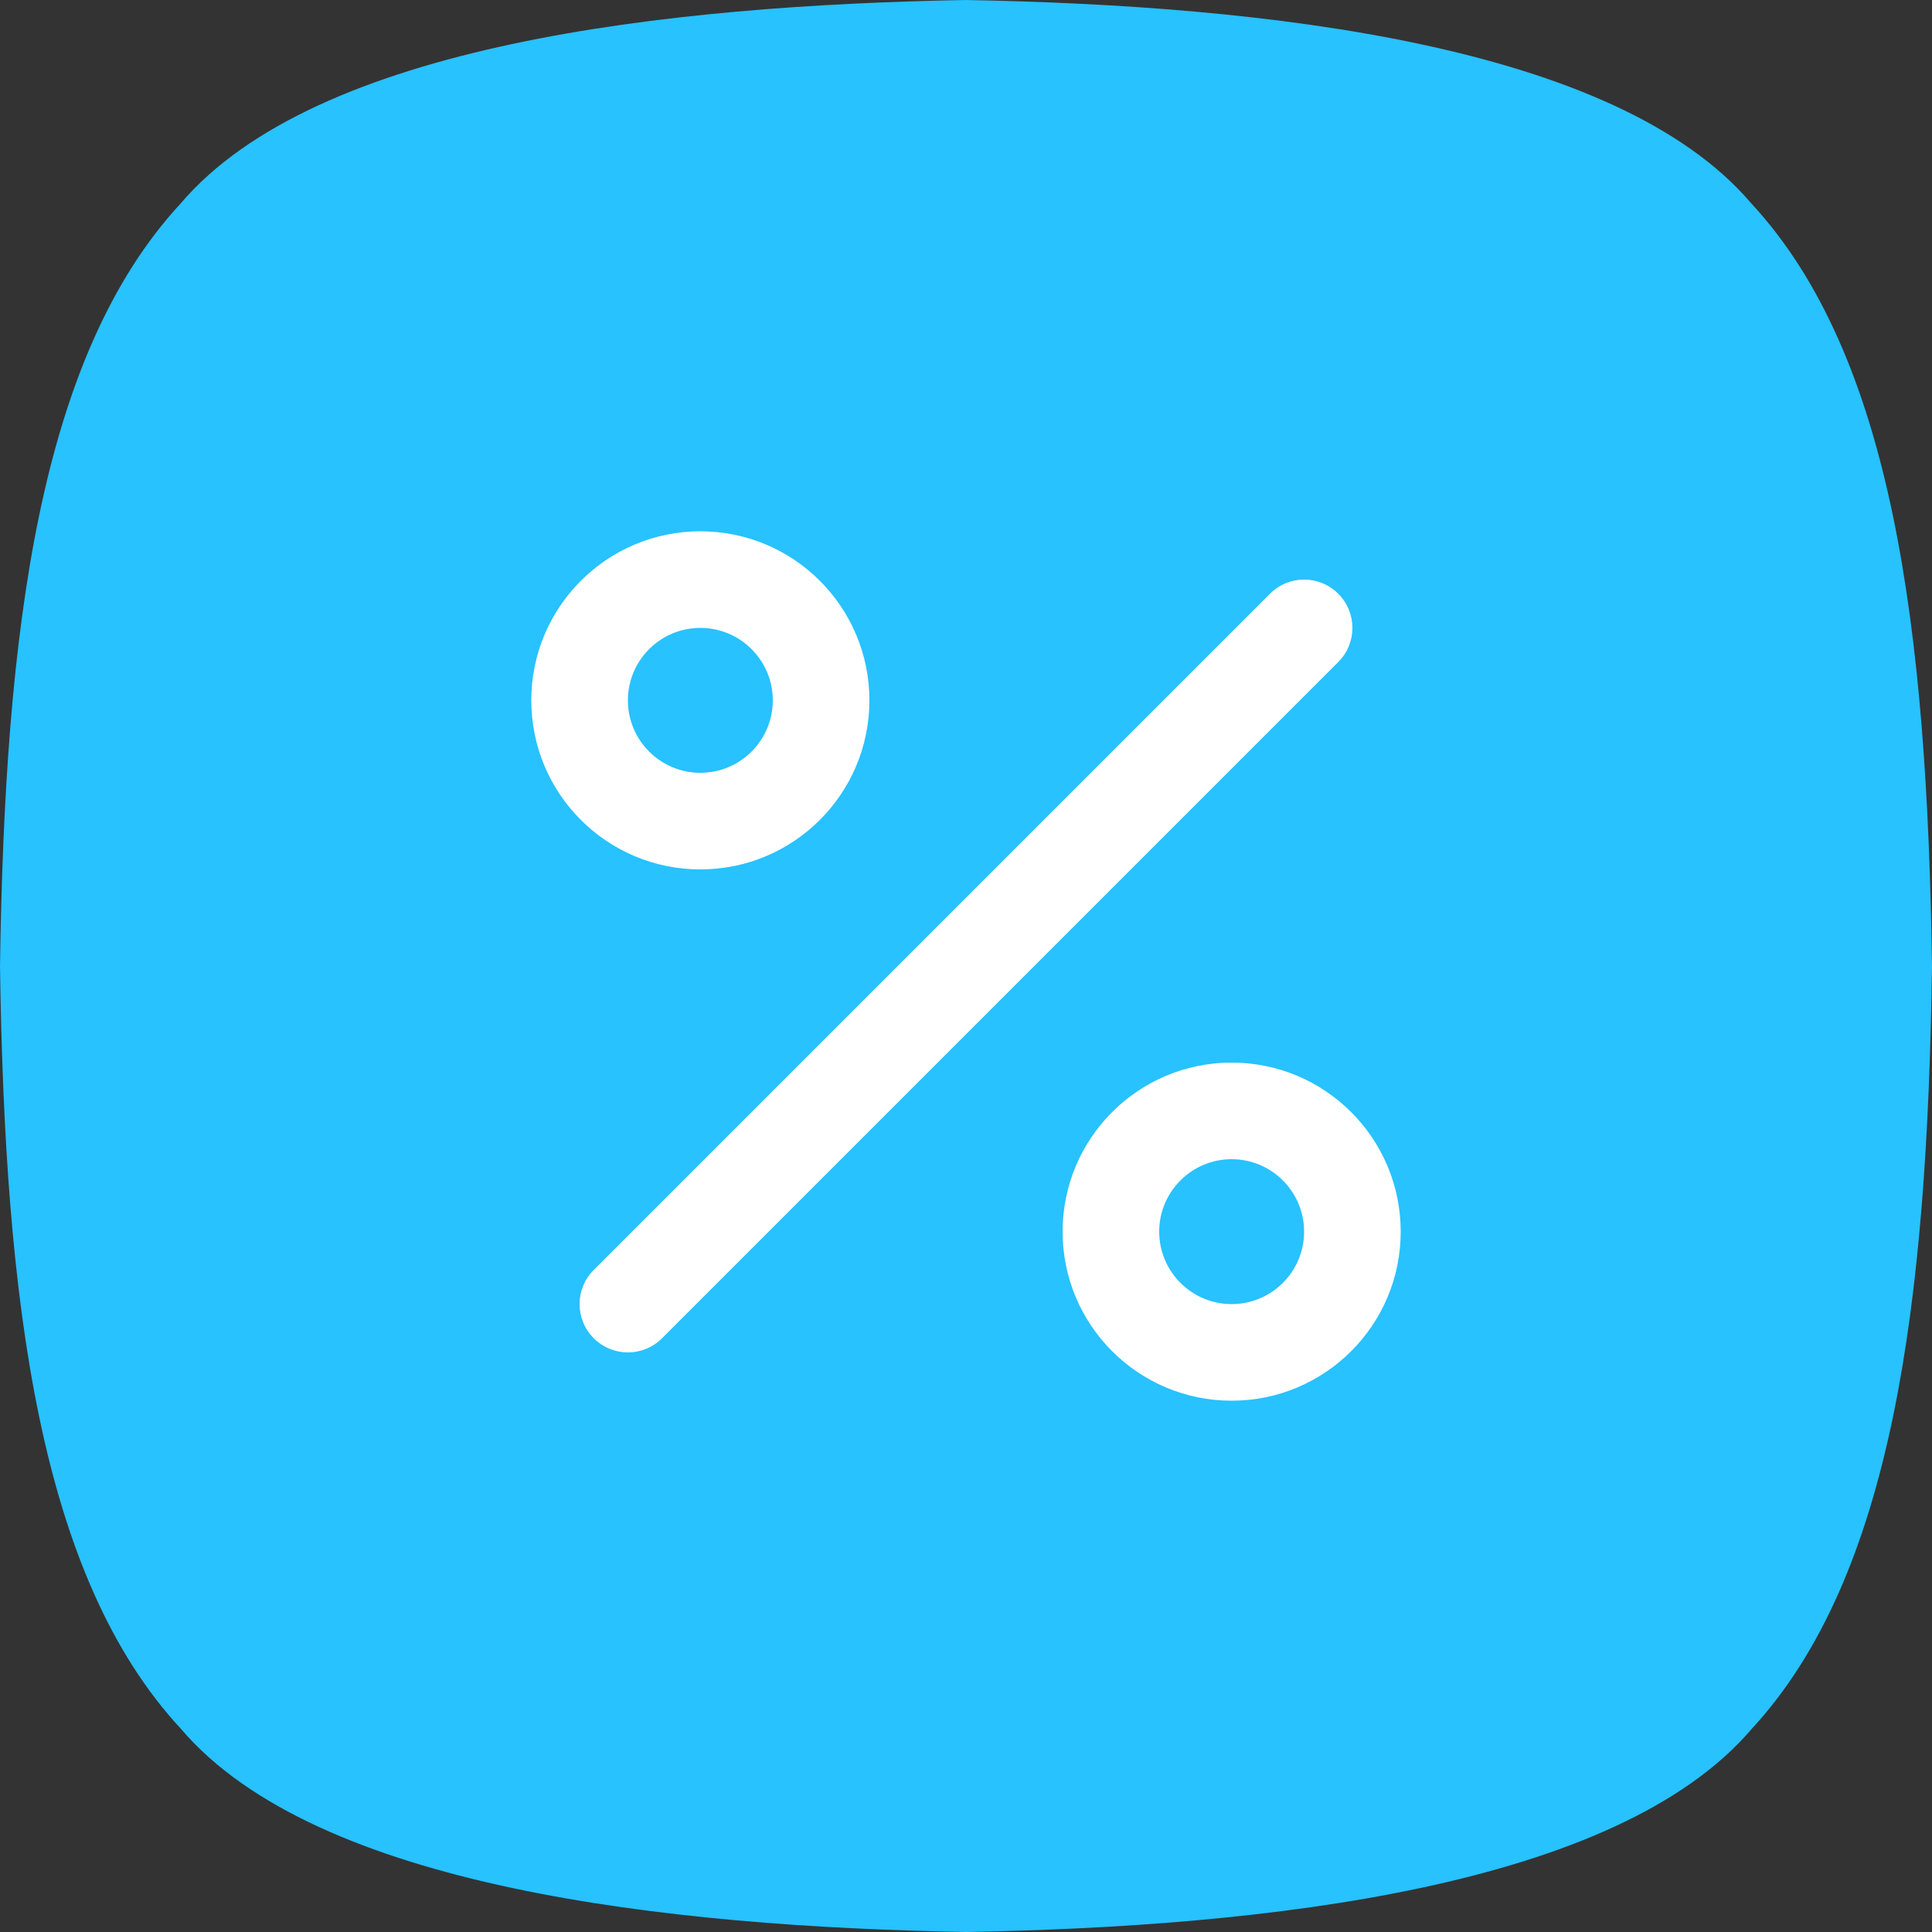 <svg width="40" height="40" viewBox="0 0 40 40" fill="none" xmlns="http://www.w3.org/2000/svg"><rect x="0" y="0" width="40" height="40" fill="#333333" stroke="none"/><path d="M19.993 0C26.187 0.112 33.45 0.915 36.255 4.207C39.188 7.37 39.901 13.023 40 20.008C39.901 26.993 39.188 32.629 36.269 35.793C33.464 39.085 26.201 39.888 20.007 40C13.813 39.888 6.55 39.085 3.745 35.793C0.812 32.629 0.1 26.977 0 20.008C0.1 13.023 0.812 7.387 3.731 4.223C6.536 0.915 13.813 0.112 19.993 0Z" fill="#27C2FF"/><path fill-rule="evenodd" clip-rule="evenodd" d="M14.5 18C12.567 18 11 16.433 11 14.5C11 12.567 12.567 11 14.5 11C16.433 11 18 12.567 18 14.5C18 16.433 16.433 18 14.5 18ZM26.293 12.293L12.293 26.293C11.902 26.683 11.902 27.317 12.293 27.707C12.683 28.098 13.317 28.098 13.707 27.707L27.707 13.707C28.098 13.317 28.098 12.683 27.707 12.293C27.317 11.902 26.683 11.902 26.293 12.293ZM16 14.5C16 15.328 15.328 16 14.5 16C13.672 16 13 15.328 13 14.5C13 13.672 13.672 13 14.5 13C15.328 13 16 13.672 16 14.5ZM25.5 29C23.567 29 22 27.433 22 25.5C22 23.567 23.567 22 25.5 22C27.433 22 29 23.567 29 25.5C29 27.433 27.433 29 25.5 29ZM27 25.5C27 26.328 26.328 27 25.5 27C24.672 27 24 26.328 24 25.5C24 24.672 24.672 24 25.5 24C26.328 24 27 24.672 27 25.5Z" fill="white"/></svg>